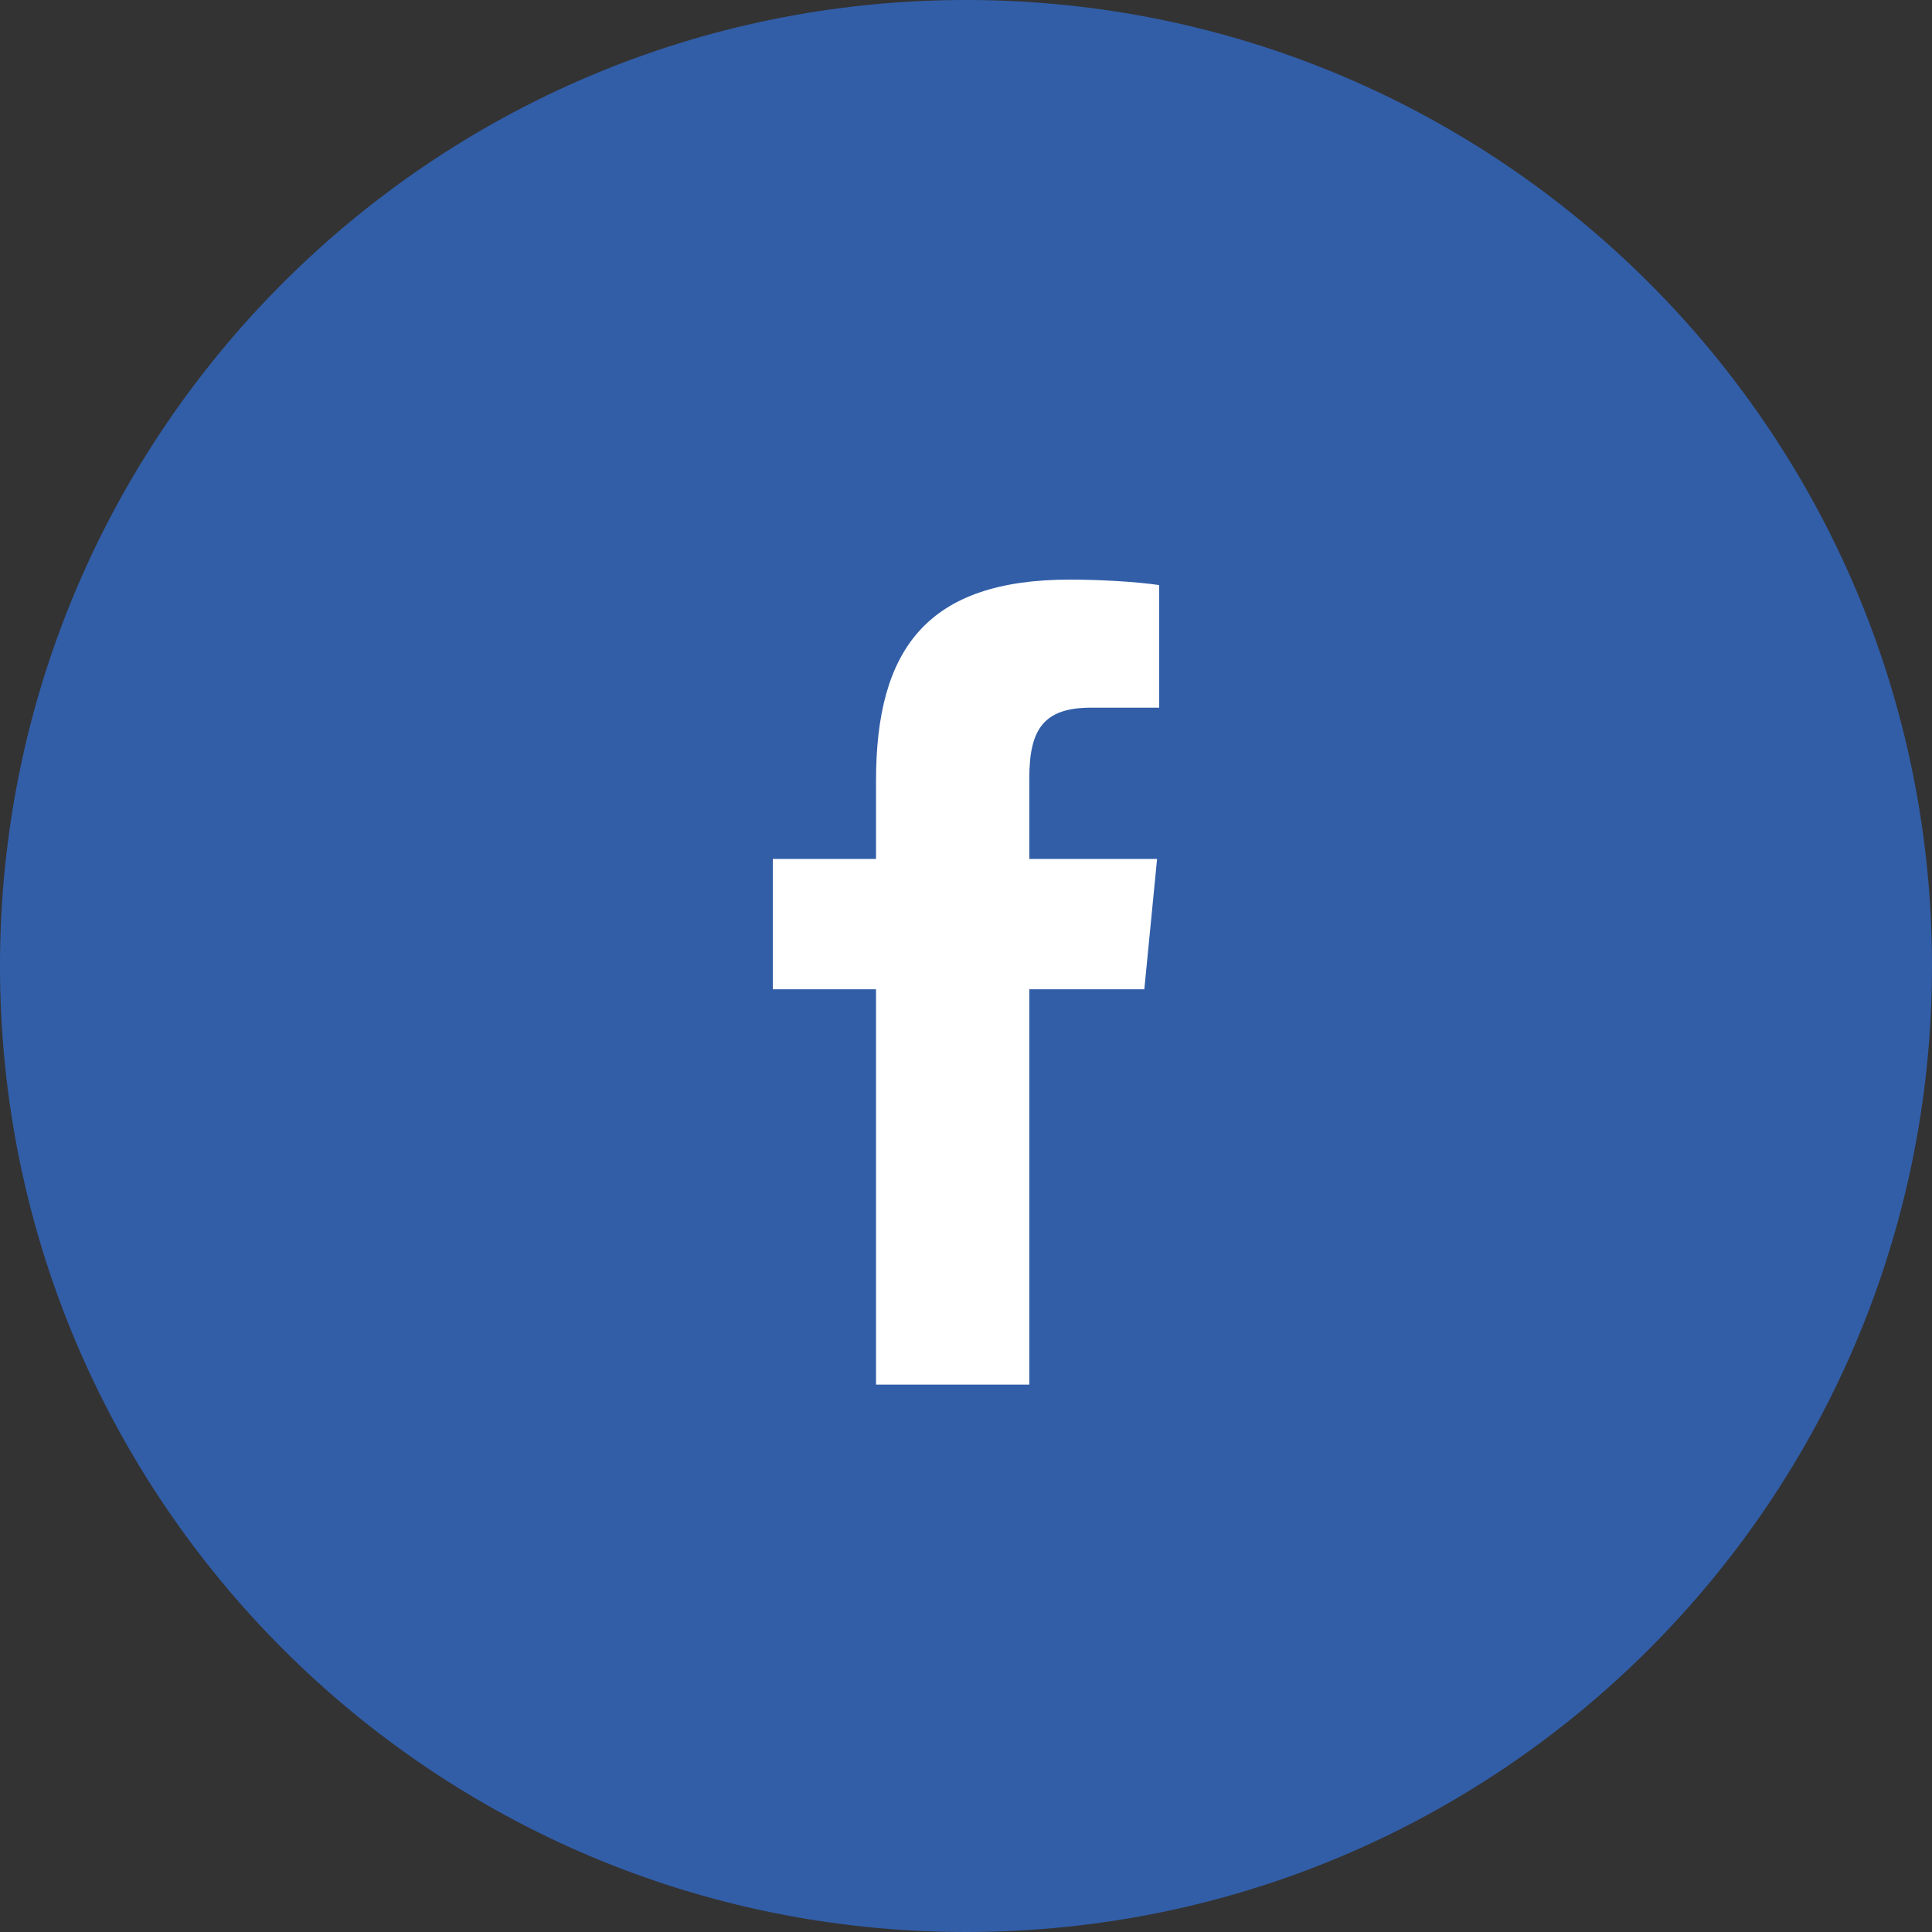 <svg xmlns="http://www.w3.org/2000/svg" width="60" height="60" viewBox="0 0 60 60">
    <rect x="0" y="0" width="60" height="60" fill="#333333" stroke="none"/>
    <g fill="none" fill-rule="evenodd">
        <path fill="#325ea8" d="M30 0c16.569 0 30 13.431 30 30 0 16.569-13.431 30-30 30C13.431 60 0 46.569 0 30 0 13.431 13.431 0 30 0"/>
        <path fill="#FFF" d="M33.885 21.977c-1.487 0-1.919.686-1.919 2.195v2.503h3.968l-.396 4.048h-3.572V43h-4.76V30.723H24v-4.048h3.206V24.24c0-4.08 1.587-6.24 6.017-6.24.96 0 2.083.068 2.777.17v3.807"/>
    </g>
</svg>
